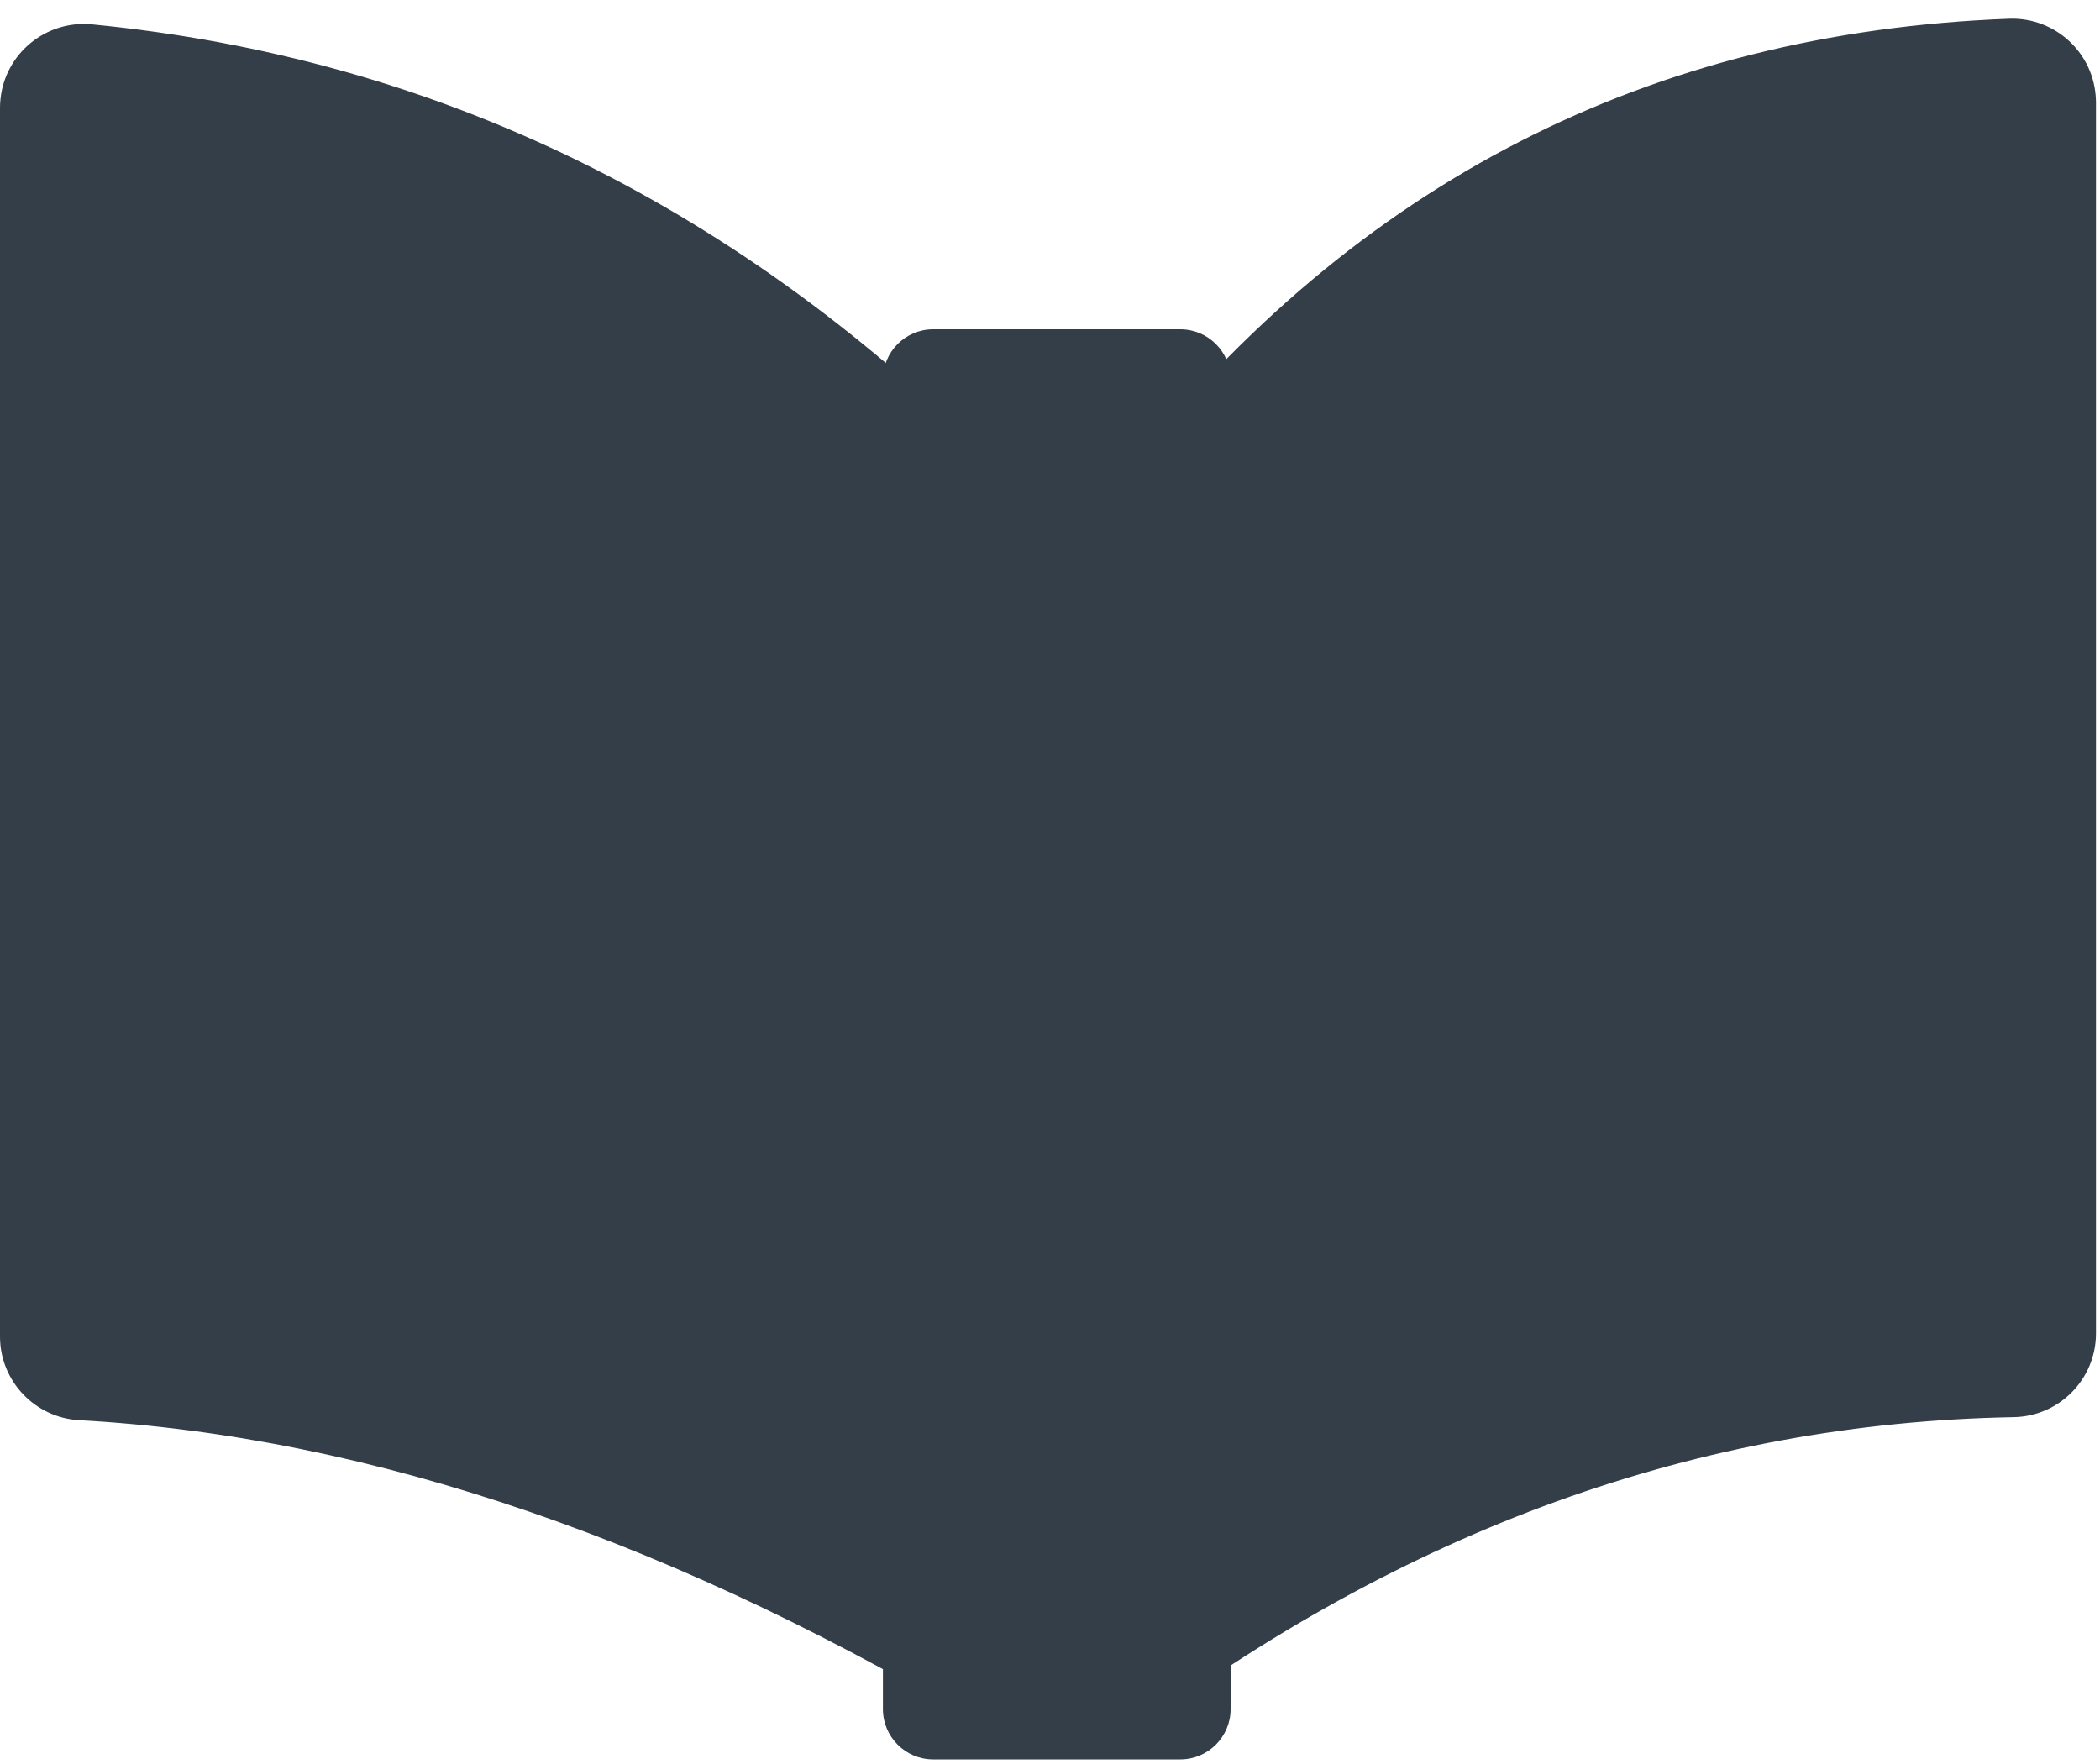 <svg xmlns="http://www.w3.org/2000/svg" width="25" height="21" viewBox="0 0 25 21">
  <g fill="#333E48" fill-rule="evenodd">
    <path d="M11.92,5.594 L11.92,20.68 C8.083,18.358 4.424,17.1 0.942,16.907 C0.414,16.877 -2.08786541e-05,16.44 -2.08786541e-05,15.911 L2.42247757e-11,1.283 C2.42247717e-11,1.251 0.002,1.218 0.005,1.186 C0.058,0.638 0.546,0.237 1.095,0.29 L1.095,0.29 C5.215,0.693 8.824,2.461 11.92,5.594 Z M13.436,5.594 C16.148,2.174 19.642,0.384 23.917,0.223 C24.468,0.203 24.931,0.632 24.951,1.183 C24.952,1.195 24.952,1.208 24.952,1.22 L24.952,15.874 C24.952,16.418 24.516,16.861 23.972,16.871 C20.231,16.938 16.718,18.208 13.436,20.68 L13.436,5.594 Z"/>
    <path d="M0.598,17.025 L3.54,17.025 C3.871,17.025 4.139,16.757 4.139,16.427 L4.139,0.598 C4.139,0.268 3.871,-6.07196562e-17 3.54,0 L0.598,0 C0.268,6.07196562e-17 1.81564834e-16,0.268 2.22044605e-16,0.598 L0,16.427 C1.94875392e-15,16.757 0.268,17.025 0.598,17.025 Z" transform="translate(10.511 3.92)"/>
  </g>
</svg>
